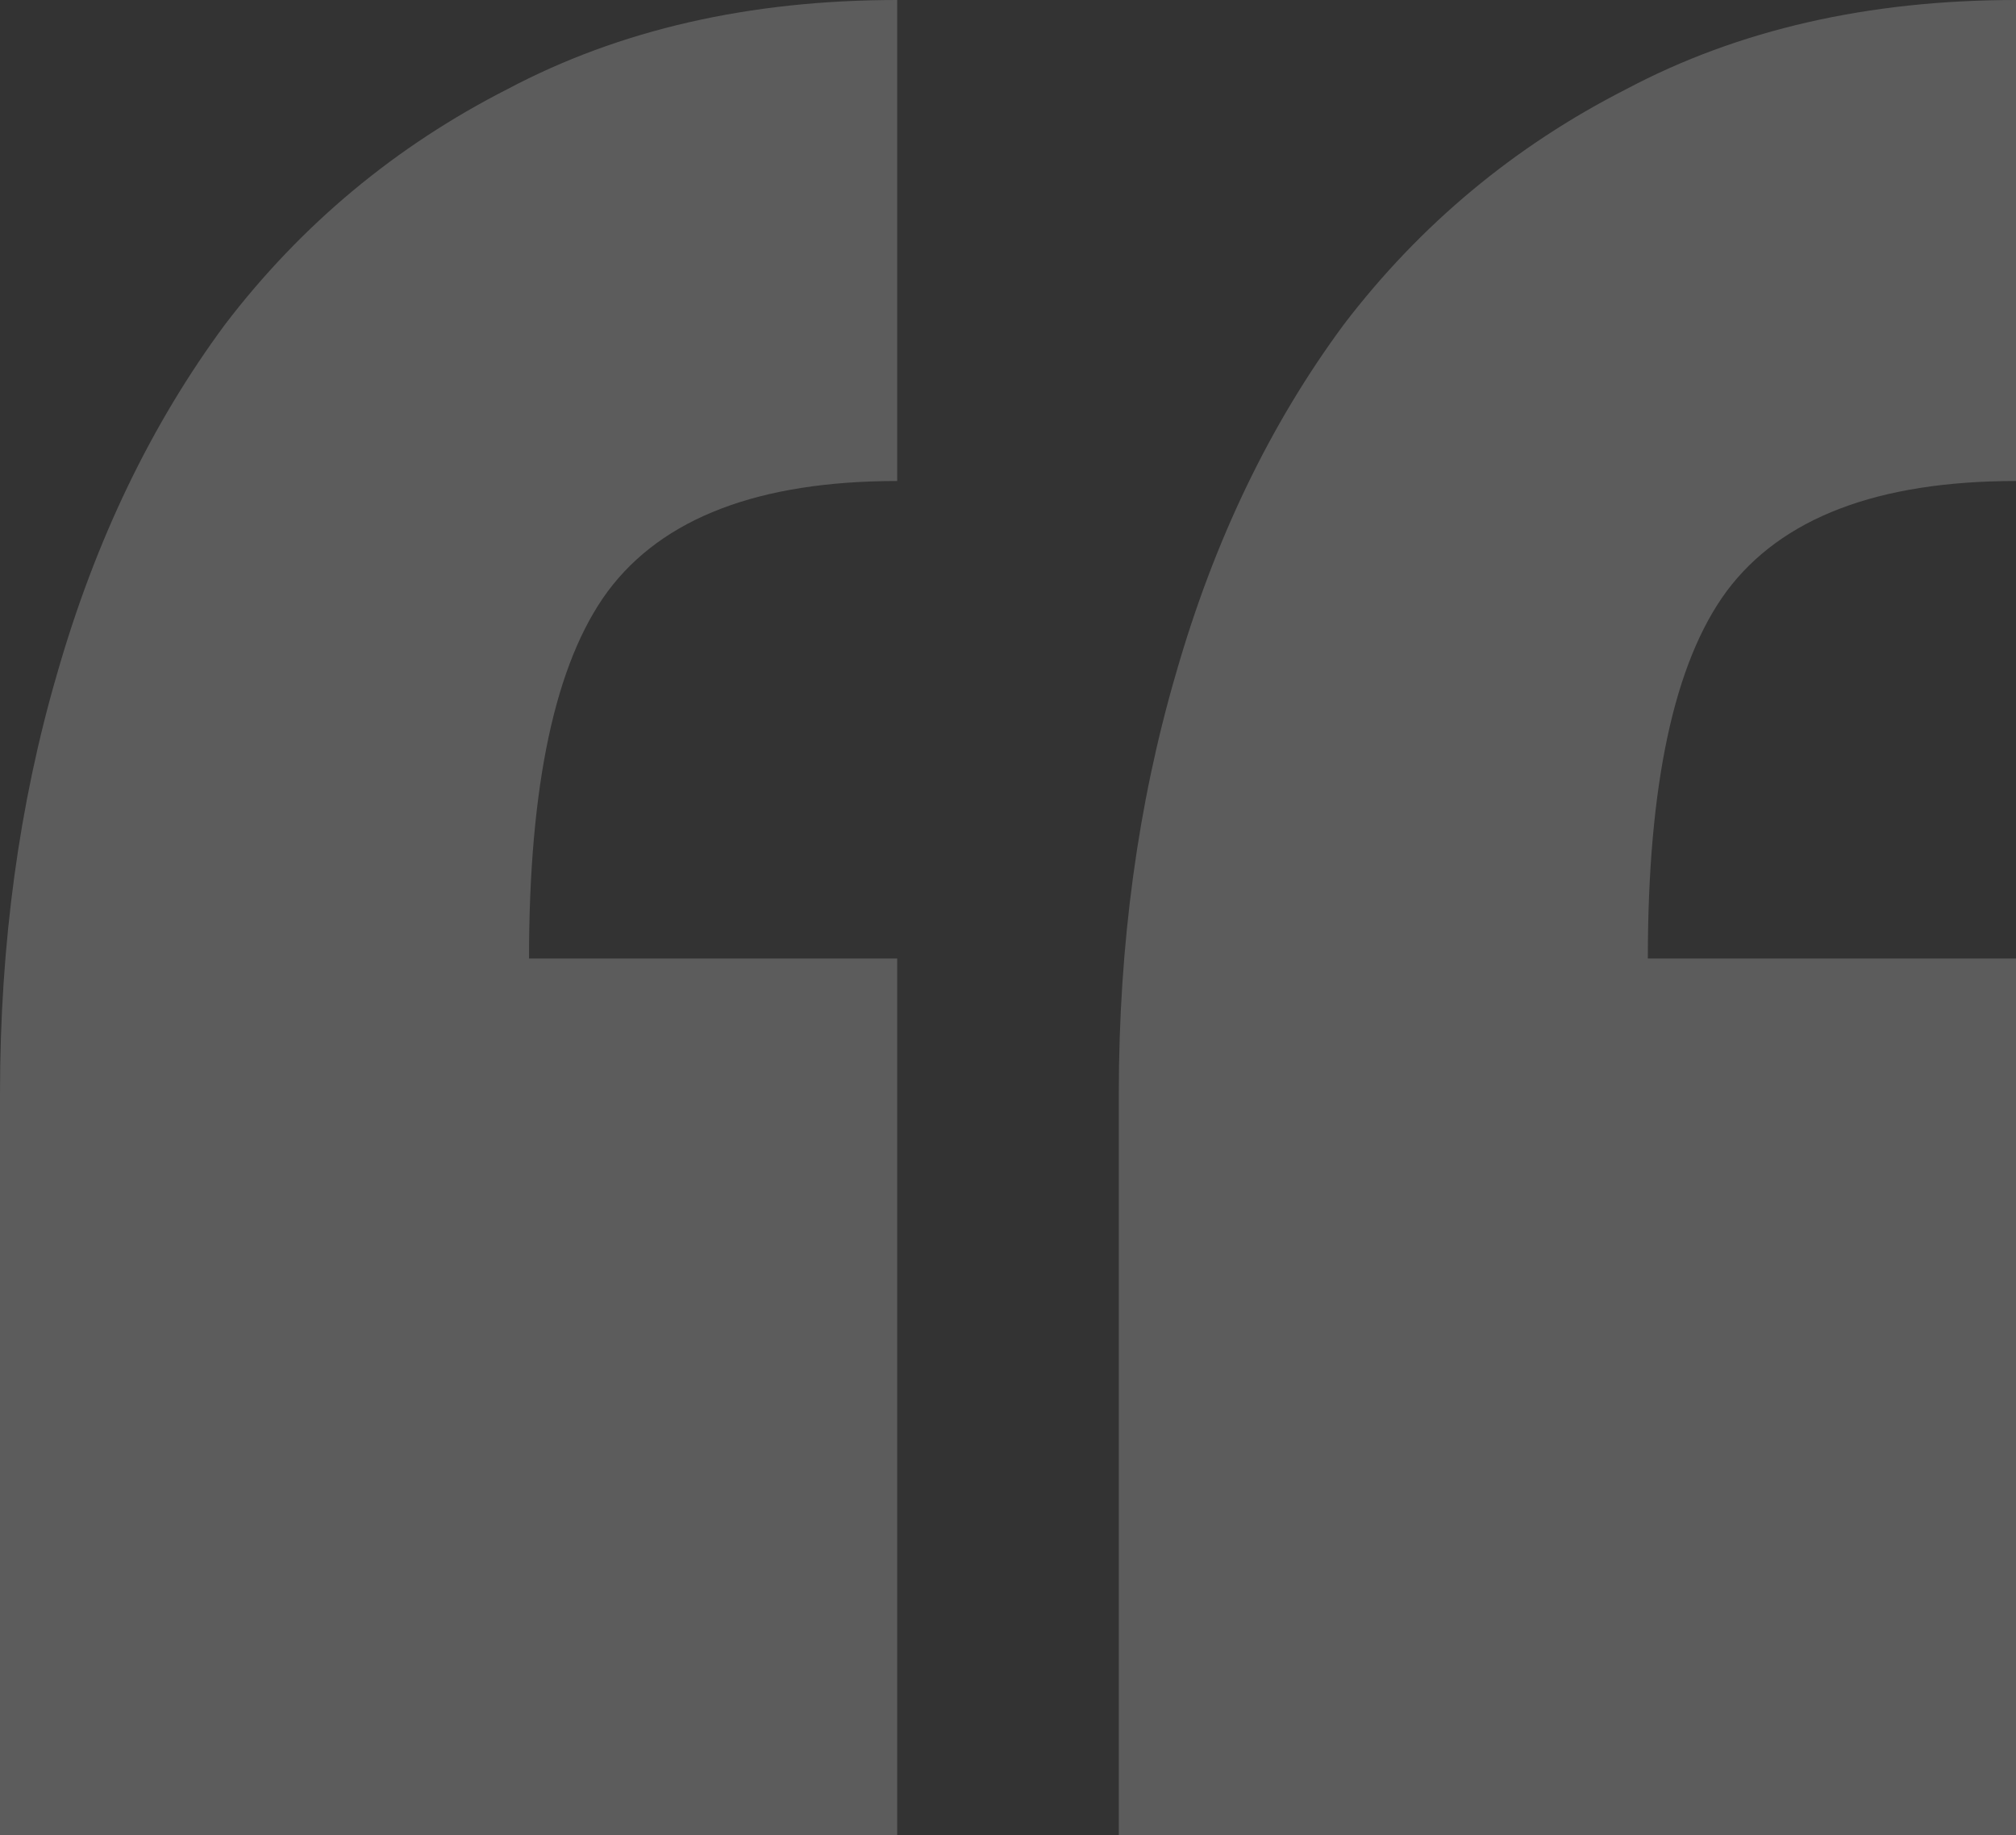 <svg width="100" height="91" viewBox="0 0 100 91" fill="none" xmlns="http://www.w3.org/2000/svg">
<rect x="0" y="0" width="100" height="91" fill="#333333" stroke="none"/>
<path d="M55.496 54.247C55.496 46.825 56.442 39.875 58.333 33.396C60.225 26.799 63.002 21.027 66.667 16.08C70.449 11.132 75.118 7.245 80.674 4.417C86.229 1.472 92.671 0 100 0V23.854C93.144 23.854 88.357 25.68 85.638 29.332C83.038 32.866 81.738 38.933 81.738 47.532H100V91H55.496V54.247ZM0 54.247C0 46.825 0.946 39.875 2.837 33.396C4.728 26.799 7.506 21.027 11.17 16.08C14.953 11.132 19.622 7.245 25.177 4.417C30.733 1.472 37.175 0 44.504 0V23.854C37.648 23.854 32.861 25.68 30.142 29.332C27.541 32.866 26.241 38.933 26.241 47.532H44.504V91H0V54.247Z" fill="white" fill-opacity="0.2"/>
</svg>
